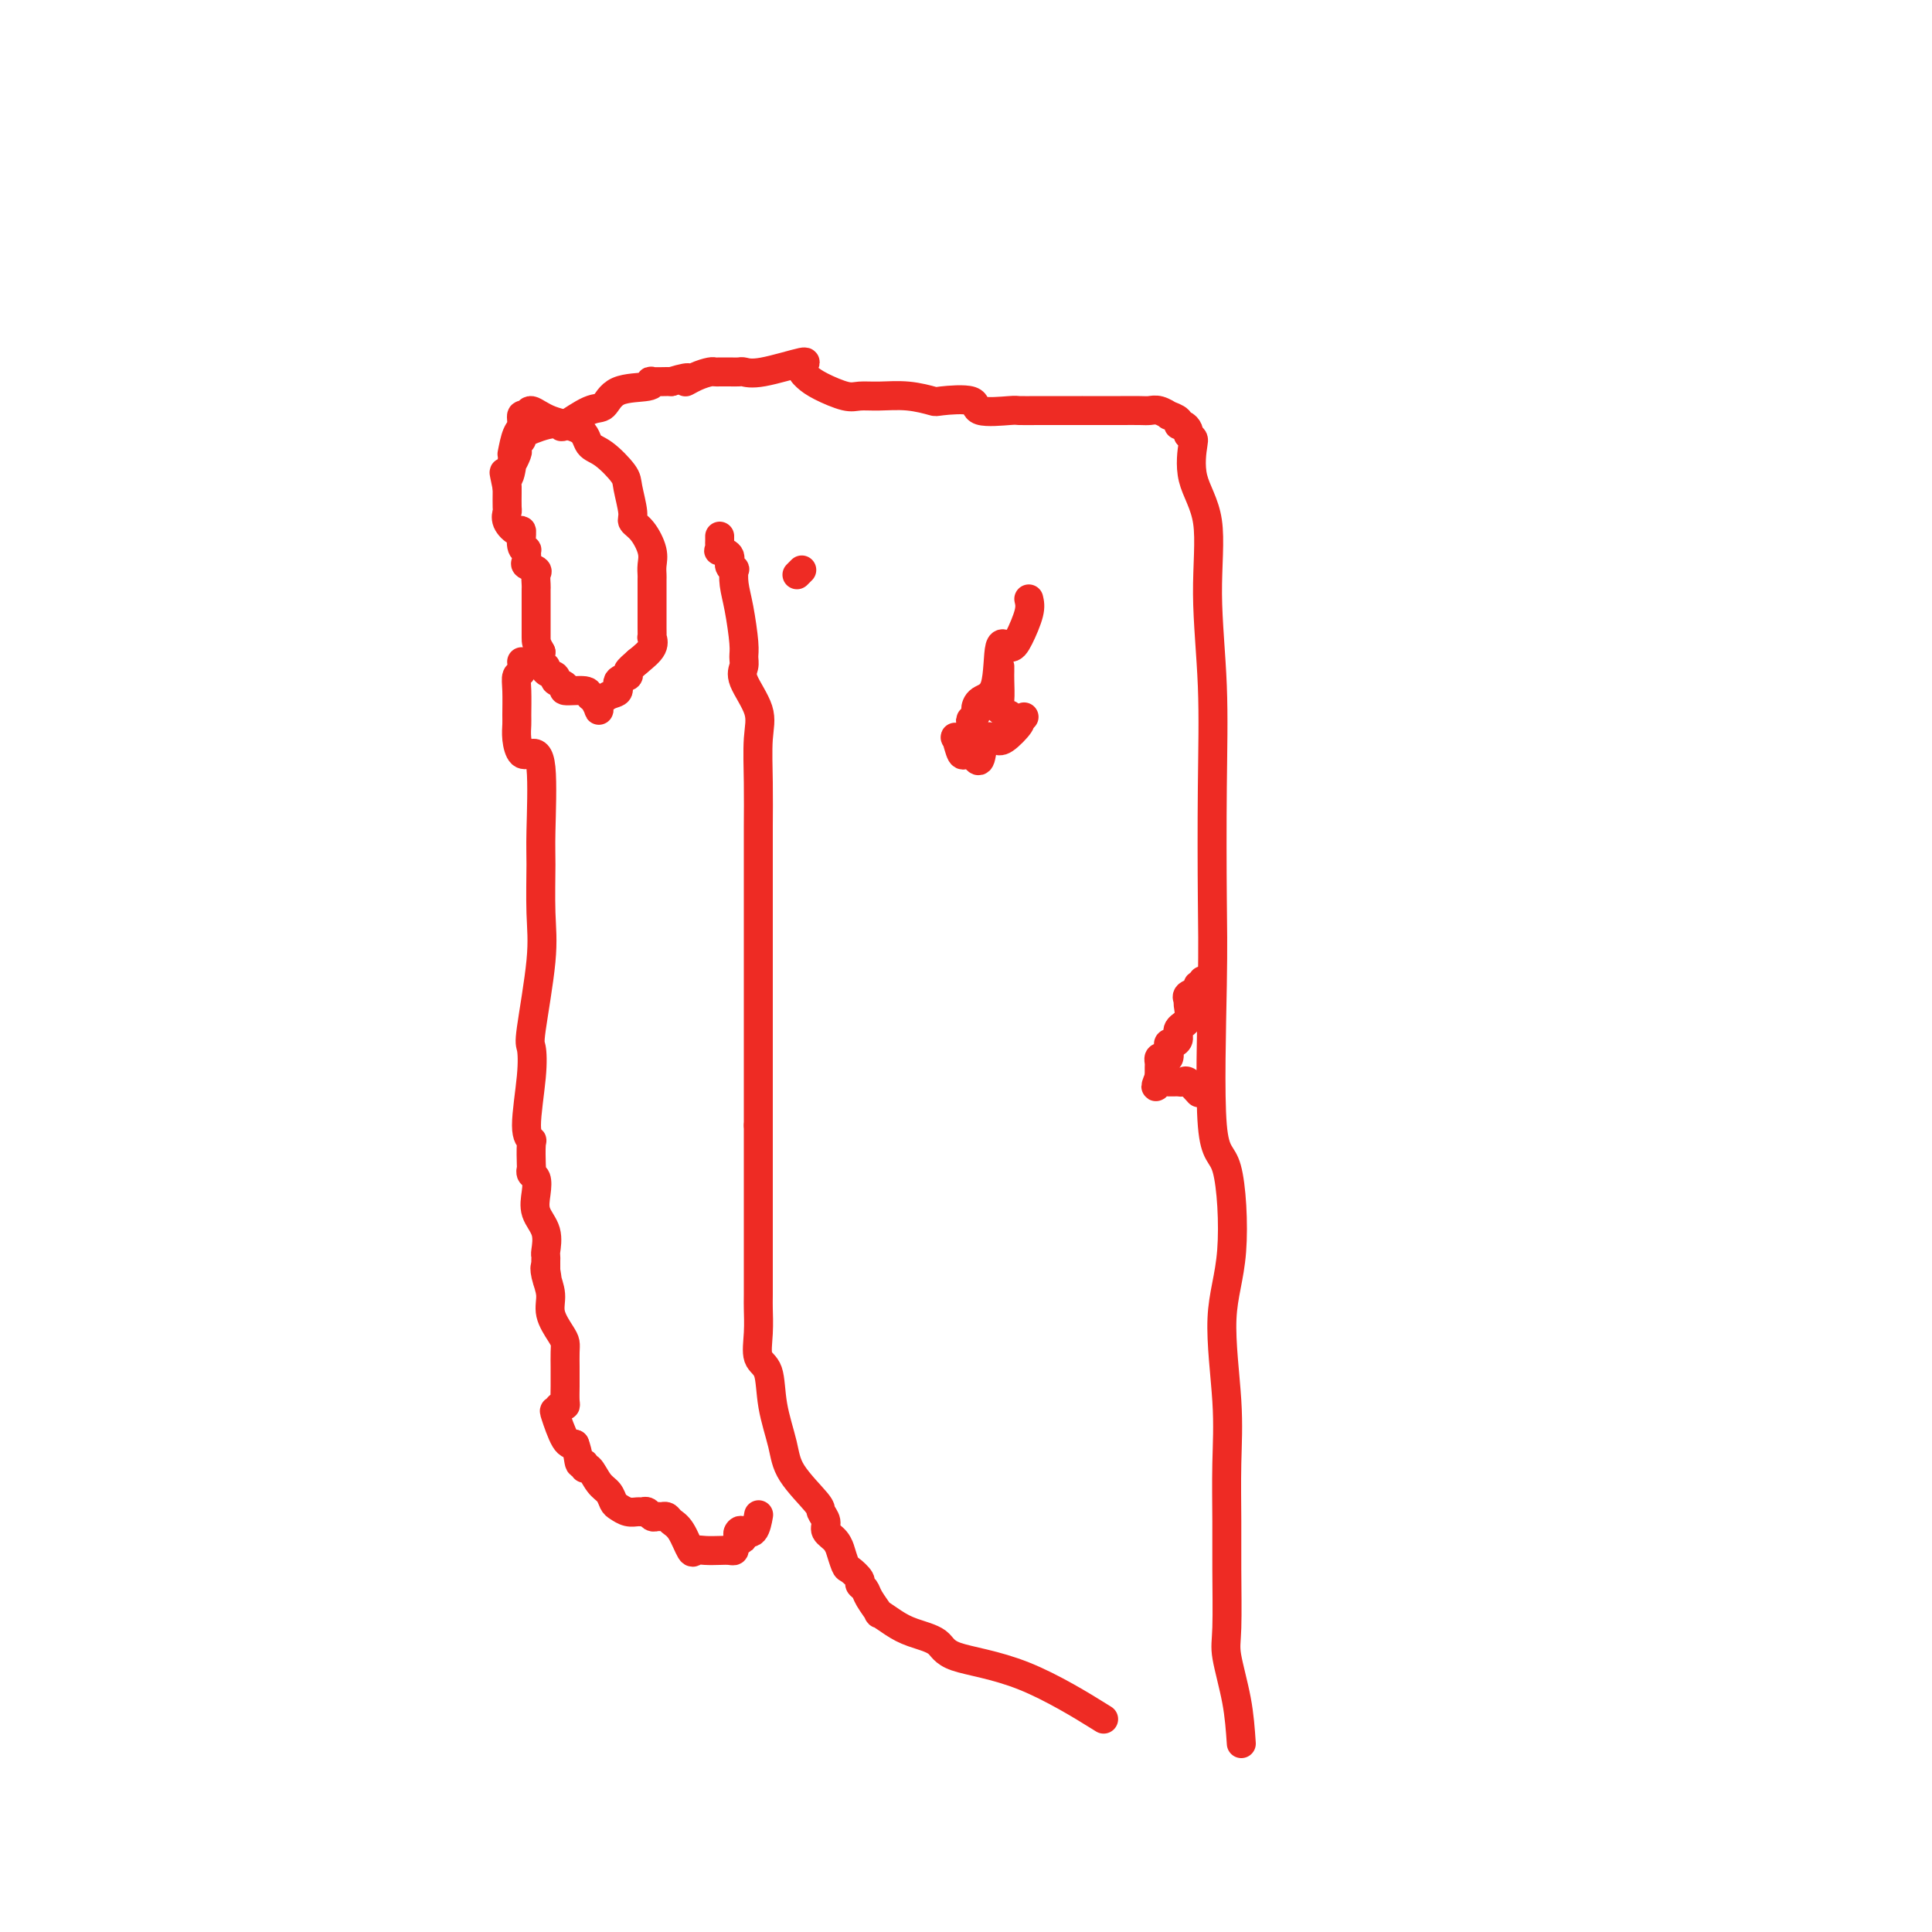 <svg viewBox='0 0 400 400' version='1.1' xmlns='http://www.w3.org/2000/svg' xmlns:xlink='http://www.w3.org/1999/xlink'><g fill='none' stroke='#EE2B24' stroke-width='6' stroke-linecap='round' stroke-linejoin='round'><path d='M106,94c0.302,-1.528 0.604,-3.056 1,-4c0.396,-0.944 0.886,-1.304 1,-2c0.114,-0.696 -0.148,-1.726 0,-2c0.148,-0.274 0.707,0.210 1,0c0.293,-0.210 0.321,-1.114 1,-1c0.679,0.114 2.011,1.245 4,2c1.989,0.755 4.637,1.133 6,2c1.363,0.867 1.441,2.221 2,3c0.559,0.779 1.598,0.982 3,2c1.402,1.018 3.166,2.851 4,4c0.834,1.149 0.739,1.613 1,3c0.261,1.387 0.879,3.698 1,5c0.121,1.302 -0.255,1.596 0,2c0.255,0.404 1.140,0.919 2,2c0.860,1.081 1.695,2.727 2,4c0.305,1.273 0.082,2.173 0,3c-0.082,0.827 -0.022,1.583 0,2c0.022,0.417 0.006,0.497 0,1c-0.006,0.503 -0.002,1.428 0,2c0.002,0.572 0.000,0.789 0,1c-0.000,0.211 0.000,0.414 0,1c-0.000,0.586 -0.001,1.553 0,2c0.001,0.447 0.002,0.374 0,1c-0.002,0.626 -0.009,1.952 0,3c0.009,1.048 0.033,1.817 0,2c-0.033,0.183 -0.124,-0.220 0,0c0.124,0.220 0.464,1.063 0,2c-0.464,0.937 -1.732,1.969 -3,3'/><path d='M132,137c-0.951,0.865 -1.830,1.526 -2,2c-0.170,0.474 0.367,0.760 0,1c-0.367,0.240 -1.639,0.434 -2,1c-0.361,0.566 0.188,1.504 0,2c-0.188,0.496 -1.112,0.551 -2,1c-0.888,0.449 -1.740,1.293 -2,2c-0.260,0.707 0.072,1.276 0,1c-0.072,-0.276 -0.549,-1.397 -1,-2c-0.451,-0.603 -0.875,-0.686 -1,-1c-0.125,-0.314 0.049,-0.858 -1,-1c-1.049,-0.142 -3.322,0.117 -4,0c-0.678,-0.117 0.240,-0.610 0,-1c-0.240,-0.390 -1.637,-0.677 -2,-1c-0.363,-0.323 0.309,-0.683 0,-1c-0.309,-0.317 -1.598,-0.590 -2,-1c-0.402,-0.410 0.084,-0.957 0,-1c-0.084,-0.043 -0.738,0.416 -1,0c-0.262,-0.416 -0.131,-1.708 0,-3'/><path d='M112,135c-1.000,-1.749 -1.000,-2.120 -1,-3c0.000,-0.880 0.000,-2.267 0,-3c-0.000,-0.733 -0.000,-0.813 0,-1c0.000,-0.187 0.000,-0.483 0,-1c-0.000,-0.517 -0.001,-1.256 0,-2c0.001,-0.744 0.002,-1.495 0,-2c-0.002,-0.505 -0.008,-0.766 0,-1c0.008,-0.234 0.030,-0.443 0,-1c-0.030,-0.557 -0.114,-1.463 0,-2c0.114,-0.537 0.424,-0.704 0,-1c-0.424,-0.296 -1.582,-0.721 -2,-1c-0.418,-0.279 -0.098,-0.412 0,-1c0.098,-0.588 -0.028,-1.630 0,-2c0.028,-0.370 0.210,-0.066 0,0c-0.210,0.066 -0.813,-0.105 -1,-1c-0.187,-0.895 0.041,-2.514 0,-3c-0.041,-0.486 -0.351,0.161 -1,0c-0.649,-0.161 -1.638,-1.129 -2,-2c-0.362,-0.871 -0.097,-1.646 0,-2c0.097,-0.354 0.026,-0.288 0,-1c-0.026,-0.712 -0.007,-2.204 0,-3c0.007,-0.796 0.004,-0.898 0,-1'/><path d='M105,101c-1.148,-5.523 -0.517,-2.330 0,-2c0.517,0.330 0.922,-2.202 1,-3c0.078,-0.798 -0.170,0.137 0,0c0.170,-0.137 0.759,-1.345 1,-2c0.241,-0.655 0.133,-0.757 0,-1c-0.133,-0.243 -0.291,-0.626 0,-1c0.291,-0.374 1.030,-0.738 1,-1c-0.030,-0.262 -0.829,-0.421 0,-1c0.829,-0.579 3.286,-1.578 5,-2c1.714,-0.422 2.685,-0.267 3,0c0.315,0.267 -0.028,0.647 1,0c1.028,-0.647 3.425,-2.321 5,-3c1.575,-0.679 2.328,-0.364 3,-1c0.672,-0.636 1.262,-2.223 3,-3c1.738,-0.777 4.623,-0.744 6,-1c1.377,-0.256 1.245,-0.801 1,-1c-0.245,-0.199 -0.605,-0.054 0,0c0.605,0.054 2.173,0.015 3,0c0.827,-0.015 0.914,-0.008 1,0'/><path d='M139,79c5.399,-1.657 3.396,-0.300 3,0c-0.396,0.300 0.814,-0.455 2,-1c1.186,-0.545 2.349,-0.878 3,-1c0.651,-0.122 0.789,-0.033 1,0c0.211,0.033 0.494,0.011 1,0c0.506,-0.011 1.234,-0.011 2,0c0.766,0.011 1.570,0.033 2,0c0.430,-0.033 0.485,-0.122 1,0c0.515,0.122 1.490,0.455 4,0c2.510,-0.455 6.556,-1.698 8,-2c1.444,-0.302 0.287,0.336 0,1c-0.287,0.664 0.298,1.355 1,2c0.702,0.645 1.523,1.244 3,2c1.477,0.756 3.612,1.670 5,2c1.388,0.330 2.030,0.075 3,0c0.970,-0.075 2.268,0.031 4,0c1.732,-0.031 3.898,-0.197 6,0c2.102,0.197 4.140,0.757 5,1c0.860,0.243 0.543,0.170 2,0c1.457,-0.170 4.689,-0.438 6,0c1.311,0.438 0.702,1.581 2,2c1.298,0.419 4.503,0.112 6,0c1.497,-0.112 1.285,-0.030 2,0c0.715,0.030 2.356,0.008 4,0c1.644,-0.008 3.293,-0.002 5,0c1.707,0.002 3.474,0.001 4,0c0.526,-0.001 -0.189,-0.000 0,0c0.189,0.000 1.282,0.000 2,0c0.718,-0.000 1.059,-0.001 2,0c0.941,0.001 2.481,0.004 4,0c1.519,-0.004 3.018,-0.016 4,0c0.982,0.016 1.448,0.060 2,0c0.552,-0.060 1.191,-0.222 2,0c0.809,0.222 1.789,0.829 2,1c0.211,0.171 -0.346,-0.095 0,0c0.346,0.095 1.595,0.550 2,1c0.405,0.450 -0.036,0.894 0,1c0.036,0.106 0.548,-0.125 1,0c0.452,0.125 0.843,0.607 1,1c0.157,0.393 0.078,0.696 0,1'/><path d='M246,90c1.205,0.900 1.216,0.650 1,2c-0.216,1.350 -0.660,4.300 0,7c0.660,2.700 2.425,5.148 3,9c0.575,3.852 -0.042,9.106 0,15c0.042,5.894 0.741,12.429 1,19c0.259,6.571 0.079,13.180 0,21c-0.079,7.820 -0.057,16.853 0,23c0.057,6.147 0.150,9.408 0,18c-0.150,8.592 -0.544,22.517 0,29c0.544,6.483 2.027,5.526 3,9c0.973,3.474 1.438,11.378 1,17c-0.438,5.622 -1.778,8.962 -2,14c-0.222,5.038 0.673,11.776 1,17c0.327,5.224 0.086,8.935 0,13c-0.086,4.065 -0.016,8.485 0,12c0.016,3.515 -0.020,6.124 0,10c0.020,3.876 0.098,9.018 0,12c-0.098,2.982 -0.373,3.803 0,6c0.373,2.197 1.392,5.771 2,9c0.608,3.229 0.804,6.115 1,9'/><path d='M227,355c1.297,0.805 2.595,1.611 0,0c-2.595,-1.611 -9.082,-5.638 -15,-8c-5.918,-2.362 -11.268,-3.058 -14,-4c-2.732,-0.942 -2.846,-2.131 -4,-3c-1.154,-0.869 -3.349,-1.419 -5,-2c-1.651,-0.581 -2.756,-1.192 -4,-2c-1.244,-0.808 -2.625,-1.813 -3,-2c-0.375,-0.187 0.255,0.446 0,0c-0.255,-0.446 -1.396,-1.969 -2,-3c-0.604,-1.031 -0.672,-1.569 -1,-2c-0.328,-0.431 -0.915,-0.754 -1,-1c-0.085,-0.246 0.331,-0.414 0,-1c-0.331,-0.586 -1.411,-1.588 -2,-2c-0.589,-0.412 -0.687,-0.232 -1,-1c-0.313,-0.768 -0.839,-2.485 -1,-3c-0.161,-0.515 0.044,0.170 0,0c-0.044,-0.170 -0.337,-1.197 -1,-2c-0.663,-0.803 -1.698,-1.382 -2,-2c-0.302,-0.618 0.127,-1.274 0,-2c-0.127,-0.726 -0.812,-1.521 -1,-2c-0.188,-0.479 0.120,-0.643 -1,-2c-1.120,-1.357 -3.667,-3.908 -5,-6c-1.333,-2.092 -1.453,-3.723 -2,-6c-0.547,-2.277 -1.520,-5.198 -2,-8c-0.480,-2.802 -0.468,-5.484 -1,-7c-0.532,-1.516 -1.607,-1.865 -2,-3c-0.393,-1.135 -0.105,-3.056 0,-5c0.105,-1.944 0.028,-3.910 0,-5c-0.028,-1.090 -0.008,-1.303 0,-3c0.008,-1.697 0.002,-4.879 0,-7c-0.002,-2.121 -0.001,-3.182 0,-4c0.001,-0.818 0.000,-1.395 0,-3c-0.000,-1.605 -0.000,-4.240 0,-6c0.000,-1.760 0.000,-2.646 0,-5c-0.000,-2.354 -0.000,-6.177 0,-10'/><path d='M157,233c0.000,-9.047 0.000,-7.663 0,-11c-0.000,-3.337 -0.000,-11.393 0,-16c0.000,-4.607 0.000,-5.764 0,-7c-0.000,-1.236 -0.001,-2.549 0,-6c0.001,-3.451 0.003,-9.040 0,-13c-0.003,-3.960 -0.012,-6.293 0,-9c0.012,-2.707 0.046,-5.789 0,-9c-0.046,-3.211 -0.170,-6.551 0,-9c0.170,-2.449 0.635,-4.006 0,-6c-0.635,-1.994 -2.369,-4.423 -3,-6c-0.631,-1.577 -0.159,-2.301 0,-3c0.159,-0.699 0.004,-1.372 0,-2c-0.004,-0.628 0.144,-1.211 0,-3c-0.144,-1.789 -0.579,-4.783 -1,-7c-0.421,-2.217 -0.829,-3.658 -1,-5c-0.171,-1.342 -0.106,-2.584 0,-3c0.106,-0.416 0.253,-0.006 0,0c-0.253,0.006 -0.905,-0.394 -1,-1c-0.095,-0.606 0.367,-1.419 0,-2c-0.367,-0.581 -1.562,-0.930 -2,-1c-0.438,-0.070 -0.117,0.139 0,0c0.117,-0.139 0.031,-0.625 0,-1c-0.031,-0.375 -0.008,-0.639 0,-1c0.008,-0.361 0.002,-0.817 0,-1c-0.002,-0.183 -0.001,-0.091 0,0'/><path d='M108,137c0.113,0.786 0.227,1.571 0,2c-0.227,0.429 -0.793,0.501 -1,1c-0.207,0.499 -0.053,1.423 0,3c0.053,1.577 0.006,3.806 0,5c-0.006,1.194 0.030,1.353 0,2c-0.030,0.647 -0.127,1.783 0,3c0.127,1.217 0.479,2.515 1,3c0.521,0.485 1.211,0.157 2,0c0.789,-0.157 1.678,-0.145 2,3c0.322,3.145 0.079,9.421 0,13c-0.079,3.579 0.007,4.462 0,7c-0.007,2.538 -0.106,6.732 0,10c0.106,3.268 0.416,5.610 0,10c-0.416,4.390 -1.558,10.826 -2,14c-0.442,3.174 -0.185,3.085 0,4c0.185,0.915 0.298,2.834 0,6c-0.298,3.166 -1.008,7.580 -1,10c0.008,2.420 0.733,2.848 1,3c0.267,0.152 0.075,0.028 0,1c-0.075,0.972 -0.034,3.039 0,4c0.034,0.961 0.060,0.816 0,1c-0.060,0.184 -0.205,0.698 0,1c0.205,0.302 0.759,0.393 1,1c0.241,0.607 0.170,1.731 0,3c-0.170,1.269 -0.438,2.683 0,4c0.438,1.317 1.581,2.538 2,4c0.419,1.462 0.112,3.165 0,4c-0.112,0.835 -0.030,0.801 0,1c0.030,0.199 0.008,0.630 0,1c-0.008,0.370 -0.002,0.677 0,1c0.002,0.323 0.001,0.661 0,1'/><path d='M113,263c0.637,4.632 0.230,1.212 0,0c-0.230,-1.212 -0.282,-0.217 0,1c0.282,1.217 0.899,2.657 1,4c0.101,1.343 -0.313,2.591 0,4c0.313,1.409 1.352,2.979 2,4c0.648,1.021 0.906,1.491 1,2c0.094,0.509 0.025,1.055 0,2c-0.025,0.945 -0.007,2.288 0,3c0.007,0.712 0.003,0.794 0,1c-0.003,0.206 -0.004,0.538 0,1c0.004,0.462 0.012,1.056 0,2c-0.012,0.944 -0.043,2.238 0,3c0.043,0.762 0.161,0.993 0,1c-0.161,0.007 -0.601,-0.208 -1,0c-0.399,0.208 -0.756,0.839 -1,1c-0.244,0.161 -0.373,-0.149 0,1c0.373,1.149 1.250,3.757 2,5c0.750,1.243 1.375,1.122 2,1'/><path d='M119,299c0.782,2.008 0.737,3.529 1,4c0.263,0.471 0.834,-0.106 1,0c0.166,0.106 -0.071,0.897 0,1c0.071,0.103 0.452,-0.481 1,0c0.548,0.481 1.263,2.028 2,3c0.737,0.972 1.497,1.371 2,2c0.503,0.629 0.751,1.489 1,2c0.249,0.511 0.501,0.672 1,1c0.499,0.328 1.247,0.824 2,1c0.753,0.176 1.511,0.033 2,0c0.489,-0.033 0.708,0.044 1,0c0.292,-0.044 0.656,-0.209 1,0c0.344,0.209 0.669,0.791 1,1c0.331,0.209 0.669,0.045 1,0c0.331,-0.045 0.656,0.027 1,0c0.344,-0.027 0.707,-0.155 1,0c0.293,0.155 0.514,0.591 1,1c0.486,0.409 1.236,0.789 2,2c0.764,1.211 1.542,3.252 2,4c0.458,0.748 0.596,0.201 1,0c0.404,-0.201 1.074,-0.057 2,0c0.926,0.057 2.107,0.026 3,0c0.893,-0.026 1.497,-0.048 2,0c0.503,0.048 0.905,0.167 1,0c0.095,-0.167 -0.116,-0.619 0,-1c0.116,-0.381 0.558,-0.690 1,-1'/><path d='M153,319c1.556,-0.479 0.445,-0.675 0,-1c-0.445,-0.325 -0.224,-0.778 0,-1c0.224,-0.222 0.452,-0.214 1,0c0.548,0.214 1.417,0.635 2,0c0.583,-0.635 0.881,-2.324 1,-3c0.119,-0.676 0.060,-0.338 0,0'/><path d='M166,118c-0.417,0.417 -0.833,0.833 -1,1c-0.167,0.167 -0.083,0.083 0,0'/><path d='M213,124c0.181,0.778 0.363,1.557 0,3c-0.363,1.443 -1.270,3.552 -2,5c-0.730,1.448 -1.282,2.237 -2,2c-0.718,-0.237 -1.603,-1.500 -2,0c-0.397,1.500 -0.306,5.765 -1,8c-0.694,2.235 -2.171,2.442 -3,3c-0.829,0.558 -1.008,1.467 -1,2c0.008,0.533 0.205,0.690 0,1c-0.205,0.310 -0.812,0.774 -1,1c-0.188,0.226 0.044,0.216 0,1c-0.044,0.784 -0.363,2.364 -1,3c-0.637,0.636 -1.593,0.327 -2,0c-0.407,-0.327 -0.264,-0.673 0,0c0.264,0.673 0.648,2.367 1,3c0.352,0.633 0.671,0.207 1,0c0.329,-0.207 0.669,-0.196 1,0c0.331,0.196 0.654,0.577 1,1c0.346,0.423 0.717,0.888 1,0c0.283,-0.888 0.478,-3.128 1,-4c0.522,-0.872 1.369,-0.377 2,0c0.631,0.377 1.045,0.637 2,0c0.955,-0.637 2.449,-2.172 3,-3c0.551,-0.828 0.157,-0.951 0,-1c-0.157,-0.049 -0.079,-0.025 0,0'/><path d='M211,149c1.910,-1.096 0.683,-0.336 0,0c-0.683,0.336 -0.824,0.248 -1,0c-0.176,-0.248 -0.387,-0.658 -1,-1c-0.613,-0.342 -1.628,-0.617 -2,-1c-0.372,-0.383 -0.100,-0.873 0,-2c0.100,-1.127 0.027,-2.890 0,-4c-0.027,-1.110 -0.007,-1.568 0,-2c0.007,-0.432 0.002,-0.838 0,-1c-0.002,-0.162 -0.001,-0.081 0,0'/><path d='M249,203c0.501,0.416 1.002,0.832 1,1c-0.002,0.168 -0.508,0.087 -1,0c-0.492,-0.087 -0.969,-0.180 -1,0c-0.031,0.180 0.386,0.632 0,1c-0.386,0.368 -1.575,0.651 -2,1c-0.425,0.349 -0.085,0.766 0,1c0.085,0.234 -0.085,0.287 0,1c0.085,0.713 0.425,2.085 0,3c-0.425,0.915 -1.617,1.371 -2,2c-0.383,0.629 0.042,1.430 0,2c-0.042,0.570 -0.550,0.909 -1,1c-0.450,0.091 -0.842,-0.068 -1,0c-0.158,0.068 -0.081,0.361 0,1c0.081,0.639 0.165,1.624 0,2c-0.165,0.376 -0.580,0.142 -1,0c-0.420,-0.142 -0.845,-0.193 -1,0c-0.155,0.193 -0.042,0.629 0,1c0.042,0.371 0.011,0.677 0,1c-0.011,0.323 -0.003,0.664 0,1c0.003,0.336 0.002,0.668 0,1'/><path d='M240,223c-1.381,3.321 -0.332,1.622 0,1c0.332,-0.622 -0.052,-0.167 0,0c0.052,0.167 0.539,0.044 1,0c0.461,-0.044 0.897,-0.011 1,0c0.103,0.011 -0.128,0.001 0,0c0.128,-0.001 0.616,0.007 1,0c0.384,-0.007 0.664,-0.030 1,0c0.336,0.030 0.729,0.111 1,0c0.271,-0.111 0.419,-0.415 1,0c0.581,0.415 1.595,1.547 2,2c0.405,0.453 0.203,0.226 0,0'/></g>
</svg>
